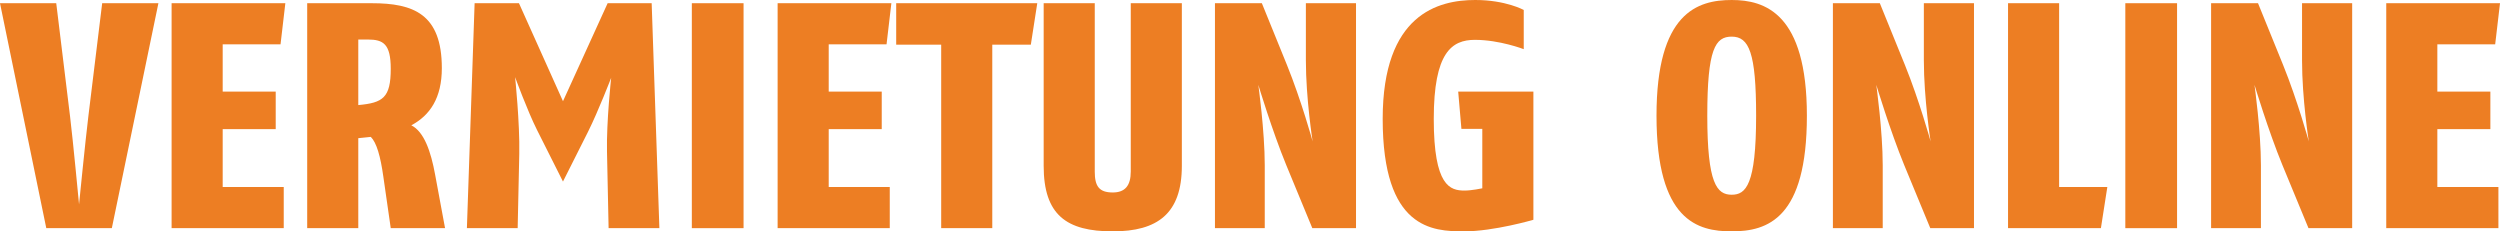 <!-- Generator: Adobe Illustrator 22.0.1, SVG Export Plug-In  -->
<svg version="1.1"
	 xmlns="http://www.w3.org/2000/svg" xmlns:xlink="http://www.w3.org/1999/xlink" xmlns:a="http://ns.adobe.com/AdobeSVGViewerExtensions/3.0/"
	 x="0px" y="0px" width="169.453px" height="15.682px" viewBox="0 0 169.453 15.682"
	 style="enable-background:new 0 0 169.453 15.682;" xml:space="preserve">
<style type="text/css">
	.st0{fill:#ED7E23;}
</style>
<defs>
</defs>
<g>
	<path class="st0" d="M7.58,15.465H3.137L0,0.218h3.812l0.936,7.667c0.196,1.59,0.61,5.968,0.61,5.968s0.435-4.378,0.631-5.968
		l0.937-7.667h3.811L7.58,15.465z"/>
	<path class="st0" d="M19.015,3.006h-3.921v3.201h3.594v2.548h-3.594v3.921h4.138v2.788h-7.601V0.218h7.71L19.015,3.006z"/>
	<path class="st0" d="M26.485,15.465l-0.501-3.486c-0.196-1.394-0.457-2.308-0.85-2.7l-0.849,0.087v6.099h-3.463V0.218H25.2
		c2.809,0,4.748,0.719,4.748,4.4c0,2.025-0.806,3.202-2.069,3.876c0.872,0.436,1.329,1.787,1.612,3.333l0.675,3.637H26.485z
		 M24.938,2.679h-0.653v4.443c1.677-0.152,2.2-0.501,2.2-2.461C26.485,2.984,25.984,2.679,24.938,2.679z"/>
	<path class="st0" d="M41.252,15.465l-0.109-5.184c-0.044-2.026,0.283-5.01,0.283-5.01s-0.872,2.266-1.568,3.659l-1.699,3.376
		l-1.764-3.507c-0.654-1.307-1.481-3.572-1.481-3.572s0.327,3.136,0.283,5.205l-0.109,5.032h-3.441l0.523-15.247h3.006l2.984,6.643
		l3.027-6.643h2.984l0.523,15.247H41.252z"/>
	<path class="st0" d="M46.893,15.465V0.218h3.506v15.247H46.893z"/>
	<path class="st0" d="M60.091,3.006h-3.92v3.201h3.594v2.548h-3.594v3.921h4.138v2.788h-7.601V0.218h7.71L60.091,3.006z"/>
	<path class="st0" d="M69.871,3.028h-2.613v12.437h-3.463V3.028h-3.05v-2.81h9.562L69.871,3.028z"/>
	<path class="st0" d="M75.424,15.682c-3.136,0-4.683-1.11-4.683-4.443V0.218h3.463V11.63c0,0.981,0.284,1.416,1.22,1.416
		c0.828,0,1.22-0.457,1.22-1.416V0.218h3.463v11.021C80.107,14.484,78.452,15.682,75.424,15.682z"/>
	<path class="st0" d="M88.95,15.465l-1.764-4.27c-0.959-2.33-1.895-5.444-1.895-5.444s0.435,3.135,0.435,5.444v4.27h-3.375V0.218
		h3.179L87.23,4.4c0.98,2.418,1.742,5.183,1.742,5.183s-0.458-2.896-0.458-5.488V0.218h3.398v15.247H88.95z"/>
	<path class="st0" d="M99.23,15.682c-2.134,0-5.51-0.153-5.51-7.623c0-7.1,3.768-8.059,6.272-8.059c2.07,0,3.289,0.676,3.289,0.676
		v2.657c0,0-1.633-0.632-3.31-0.632c-1.569,0-2.789,0.85-2.789,5.358c0,4.574,1.111,4.858,2.092,4.858
		c0.479,0,1.198-0.153,1.198-0.153V8.734h-1.416l-0.218-2.527h5.097v8.69C103.935,14.898,101.256,15.682,99.23,15.682z"/>
	<path class="st0" d="M117.377,15.682c-2.308,0-5.097-0.718-5.097-7.841c0-6.969,2.767-7.841,5.097-7.841
		c2.243,0,5.096,0.893,5.096,7.841C122.473,14.811,119.816,15.682,117.377,15.682z M117.377,2.483c-1.11,0-1.655,0.828-1.655,5.358
		c0,4.618,0.653,5.358,1.655,5.358c0.958,0,1.655-0.654,1.655-5.358C119.032,3.572,118.553,2.483,117.377,2.483z"/>
	<path class="st0" d="M130.837,15.465l-1.765-4.27c-0.957-2.33-1.895-5.444-1.895-5.444s0.436,3.135,0.436,5.444v4.27h-3.377V0.218
		h3.181l1.699,4.182c0.98,2.418,1.743,5.183,1.743,5.183s-0.458-2.896-0.458-5.488V0.218h3.398v15.247H130.837z"/>
	<path class="st0" d="M142.402,15.465h-6.295V0.218h3.463v12.459h3.267L142.402,15.465z"/>
	<path class="st0" d="M144.057,15.465V0.218h3.507v15.247H144.057z"/>
	<path class="st0" d="M156.472,15.465l-1.765-4.27c-0.958-2.33-1.895-5.444-1.895-5.444s0.436,3.135,0.436,5.444v4.27h-3.377V0.218
		h3.18l1.699,4.182c0.98,2.418,1.742,5.183,1.742,5.183s-0.457-2.896-0.457-5.488V0.218h3.398v15.247H156.472z"/>
	<path class="st0" d="M169.126,3.006h-3.92v3.201h3.594v2.548h-3.594v3.921h4.139v2.788h-7.602V0.218h7.711L169.126,3.006z"/>
</g>
</svg>